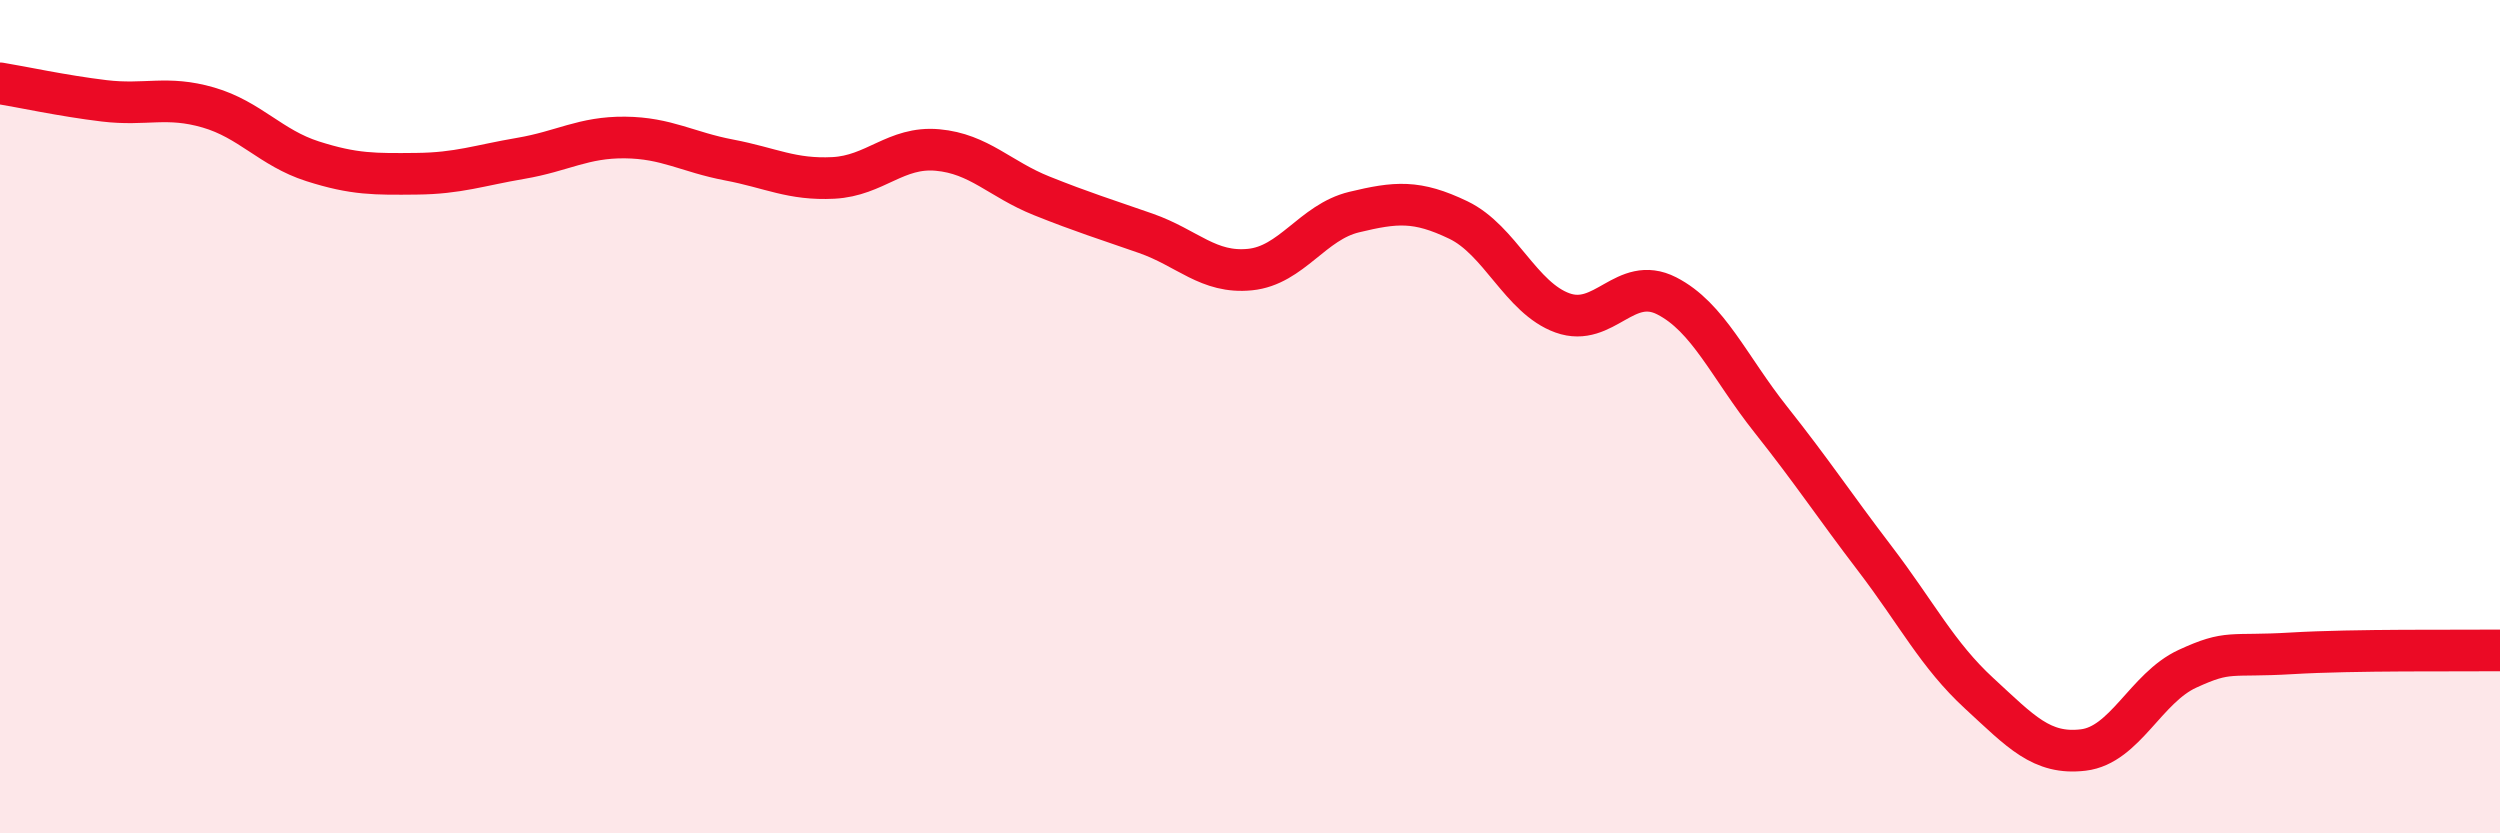 
    <svg width="60" height="20" viewBox="0 0 60 20" xmlns="http://www.w3.org/2000/svg">
      <path
        d="M 0,2 C 0.5,2.08 1.5,2.3 2.5,2.42 C 3.5,2.54 4,2.29 5,2.58 C 6,2.87 6.5,3.55 7.5,3.87 C 8.5,4.19 9,4.18 10,4.17 C 11,4.16 11.5,3.97 12.5,3.8 C 13.5,3.63 14,3.29 15,3.3 C 16,3.31 16.5,3.65 17.5,3.84 C 18.5,4.03 19,4.32 20,4.27 C 21,4.22 21.5,3.51 22.5,3.6 C 23.5,3.69 24,4.3 25,4.7 C 26,5.1 26.5,5.25 27.5,5.6 C 28.5,5.95 29,6.57 30,6.47 C 31,6.37 31.5,5.33 32.5,5.09 C 33.5,4.85 34,4.8 35,5.28 C 36,5.76 36.5,7.15 37.5,7.51 C 38.5,7.87 39,6.59 40,7.1 C 41,7.61 41.5,8.81 42.5,10.07 C 43.5,11.33 44,12.1 45,13.41 C 46,14.72 46.5,15.72 47.5,16.64 C 48.5,17.56 49,18.12 50,18 C 51,17.88 51.5,16.51 52.5,16.05 C 53.5,15.59 53.5,15.77 55,15.68 C 56.5,15.59 59,15.62 60,15.61L60 20L0 20Z"
        fill="#EB0A25"
        opacity="0.1"
        stroke-linecap="round"
        stroke-linejoin="round"
      />
      <path
        d="M 0,2 C 0.5,2.08 1.5,2.3 2.5,2.42 C 3.5,2.54 4,2.29 5,2.58 C 6,2.87 6.5,3.55 7.5,3.87 C 8.5,4.19 9,4.18 10,4.17 C 11,4.16 11.5,3.97 12.5,3.8 C 13.5,3.63 14,3.29 15,3.3 C 16,3.31 16.5,3.65 17.5,3.84 C 18.5,4.03 19,4.32 20,4.27 C 21,4.22 21.5,3.51 22.5,3.6 C 23.5,3.69 24,4.3 25,4.7 C 26,5.1 26.5,5.25 27.5,5.6 C 28.5,5.95 29,6.57 30,6.47 C 31,6.37 31.5,5.33 32.5,5.09 C 33.5,4.85 34,4.8 35,5.28 C 36,5.76 36.5,7.15 37.5,7.51 C 38.5,7.87 39,6.59 40,7.1 C 41,7.61 41.5,8.81 42.5,10.07 C 43.5,11.33 44,12.1 45,13.41 C 46,14.72 46.5,15.72 47.5,16.64 C 48.5,17.56 49,18.12 50,18 C 51,17.88 51.5,16.51 52.5,16.05 C 53.5,15.59 53.5,15.77 55,15.68 C 56.5,15.59 59,15.62 60,15.61"
        stroke="#EB0A25"
        stroke-width="1"
        fill="none"
        stroke-linecap="round"
        stroke-linejoin="round"
      />
    </svg>
  